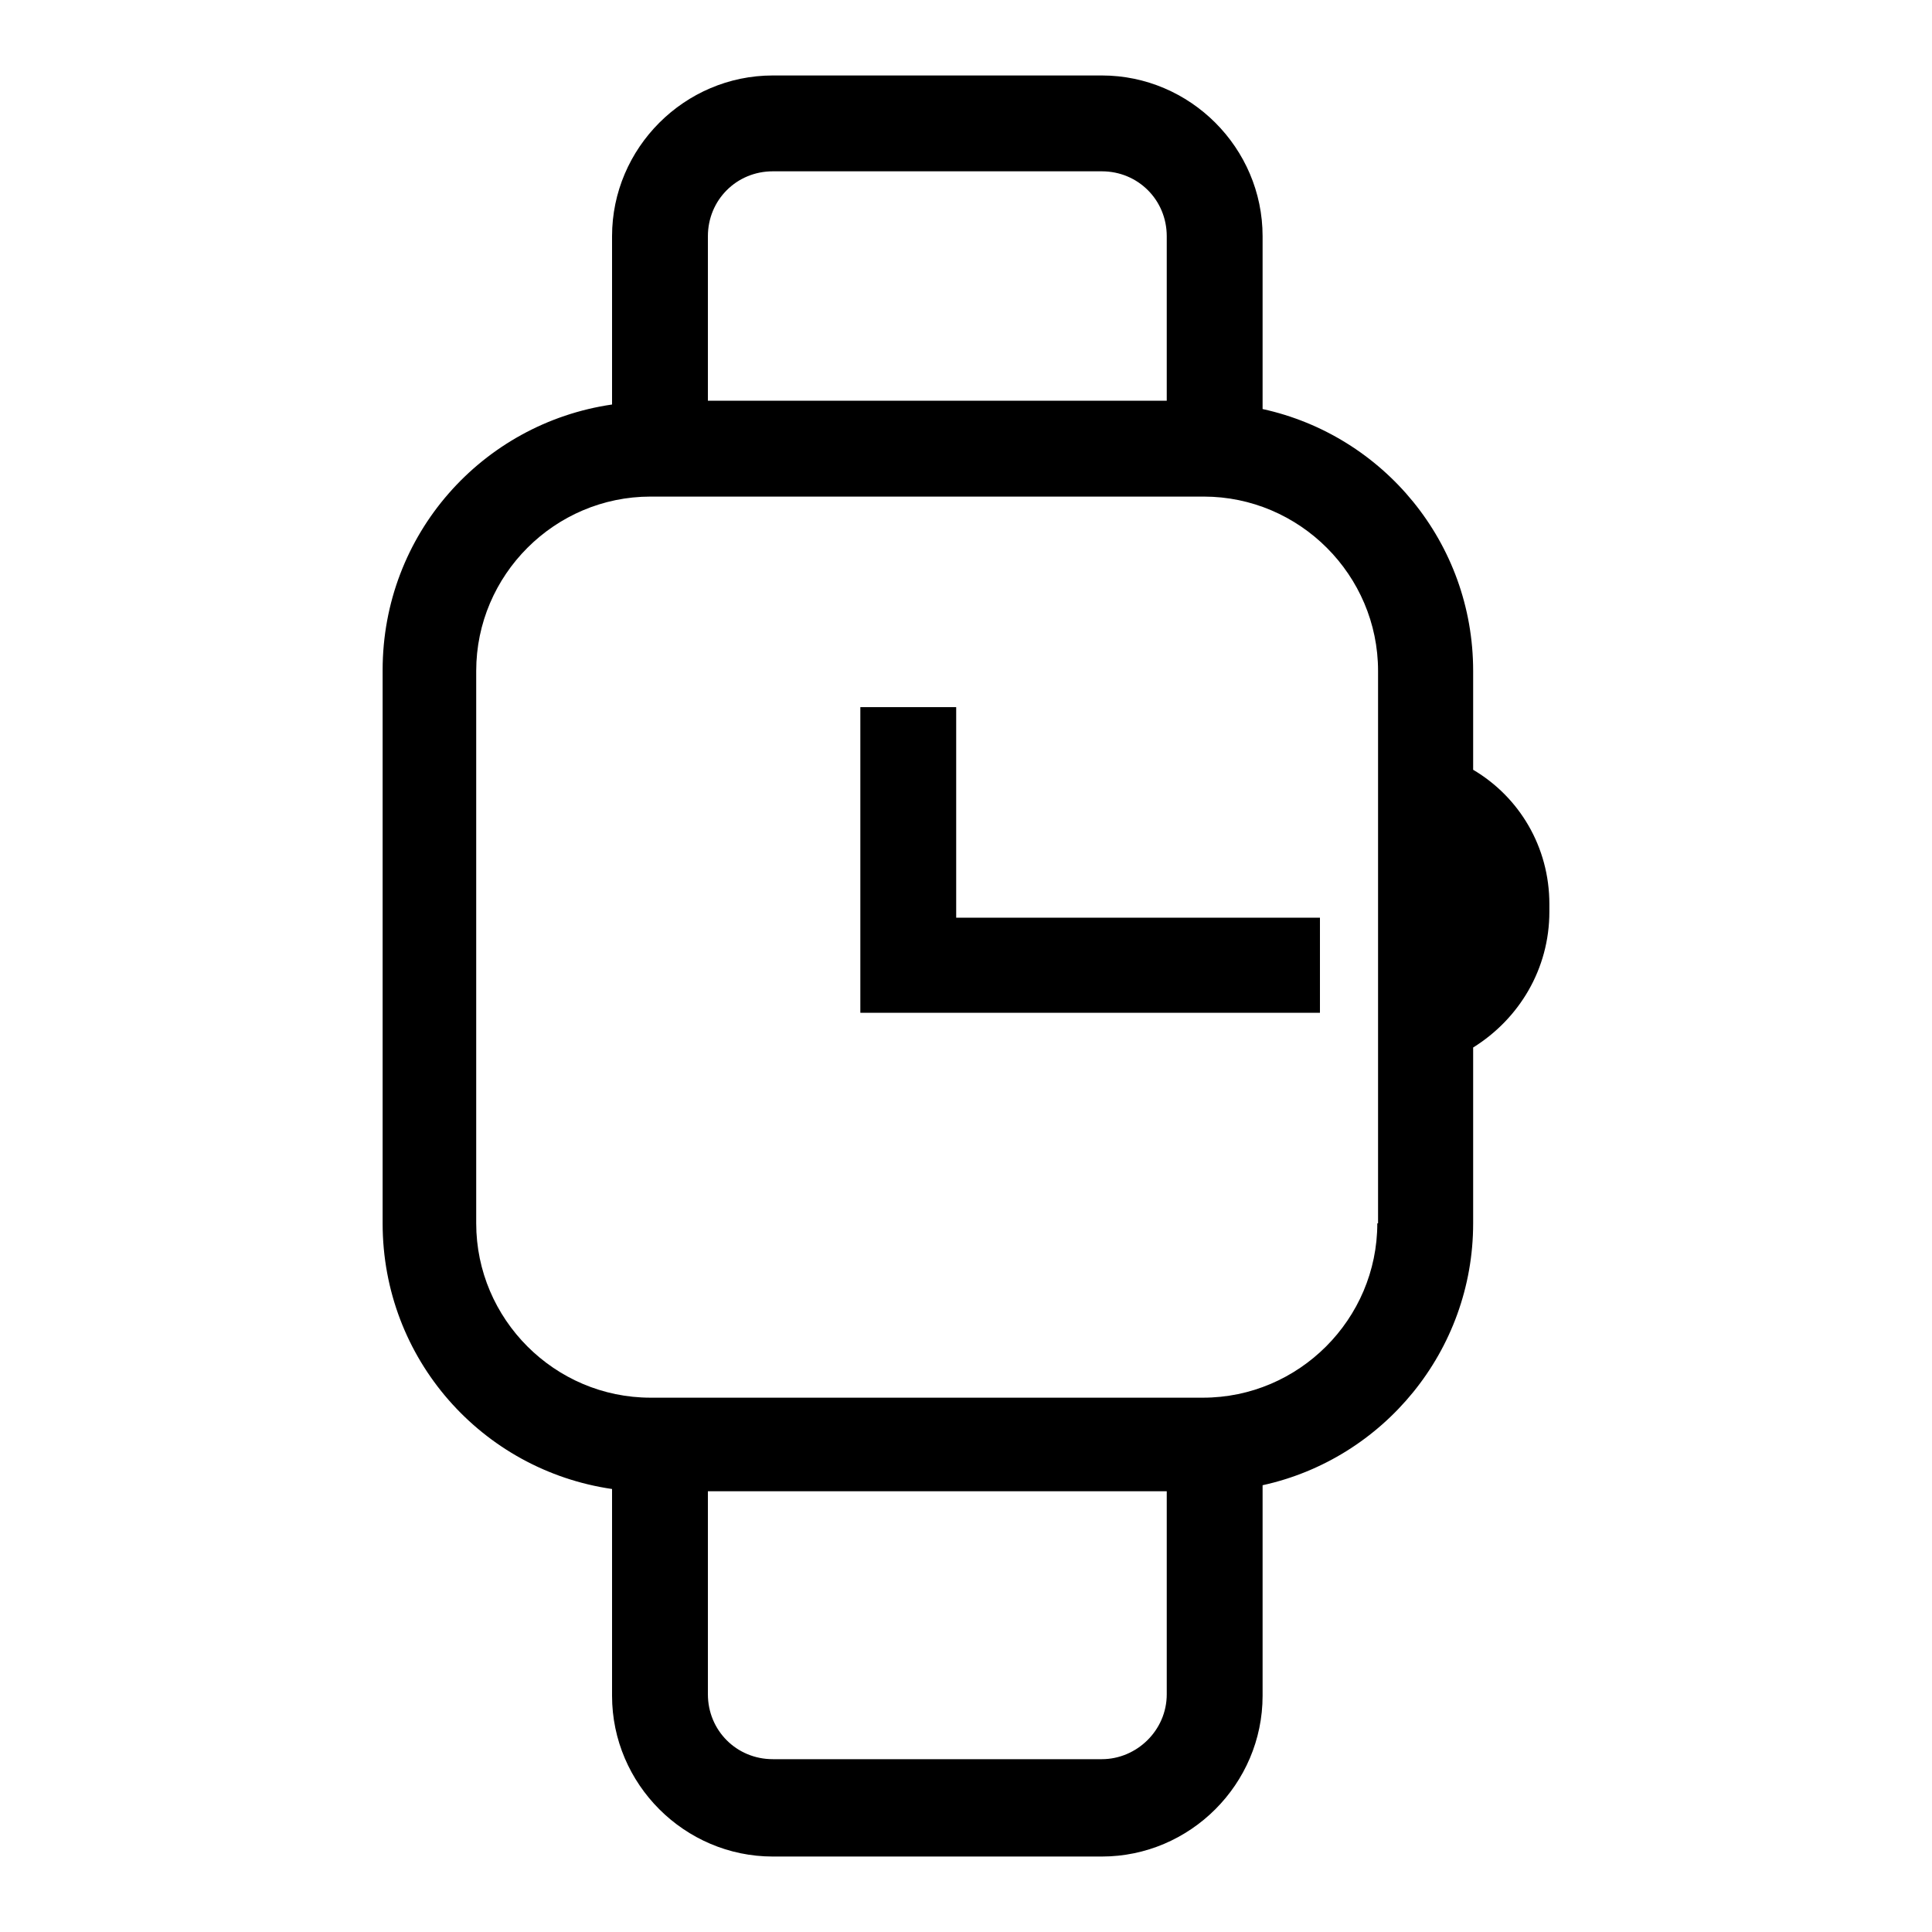 <?xml version="1.0" encoding="UTF-8"?> <svg xmlns="http://www.w3.org/2000/svg" xmlns:xlink="http://www.w3.org/1999/xlink" version="1.1" x="0px" y="0px" viewBox="0 0 256 256" xml:space="preserve"> <g><g><path fill="#000000" d="M174.9,134.2H114V93.7h12.7v27.9h48.2V134.2z"></path><path fill="#000000" d="M195.2,102V88.9c0-17-11.9-31.2-27.9-34.7V31.3c0-11.7-9.6-21.3-21.3-21.3h-43.6c-11.7,0-21.3,9.6-21.3,21.3v22.3c-17.2,2.5-30.4,17.2-30.4,35.2v73.3c0,18,13.2,32.7,30.4,35.2v27.4c0,11.7,9.6,21.3,21.3,21.3H146c11.7,0,21.3-9.6,21.3-21.3v-27.9c16-3.5,27.9-17.8,27.9-34.7v-23.3c6.1-3.8,10.1-10.4,10.1-18v-1C205.3,112.2,201.3,105.6,195.2,102z M102.4,22.7H146c4.8,0,8.6,3.8,8.6,8.6v21.8H93.8V31.3C93.8,26.5,97.6,22.7,102.4,22.7z M146,233.1h-43.6c-4.8,0-8.6-3.8-8.6-8.6v-26.9h60.8v26.9C154.6,229.3,150.6,233.1,146,233.1z M182.5,162.1c0,12.7-10.4,23.1-23.1,23.1H86.2c-12.7,0-23.1-10.4-23.1-23.1V88.9c0-12.7,10.4-23.1,23.1-23.1h73.3c12.7,0,23.1,10.4,23.1,23.1V162.1z"></path></g></g> </svg> 